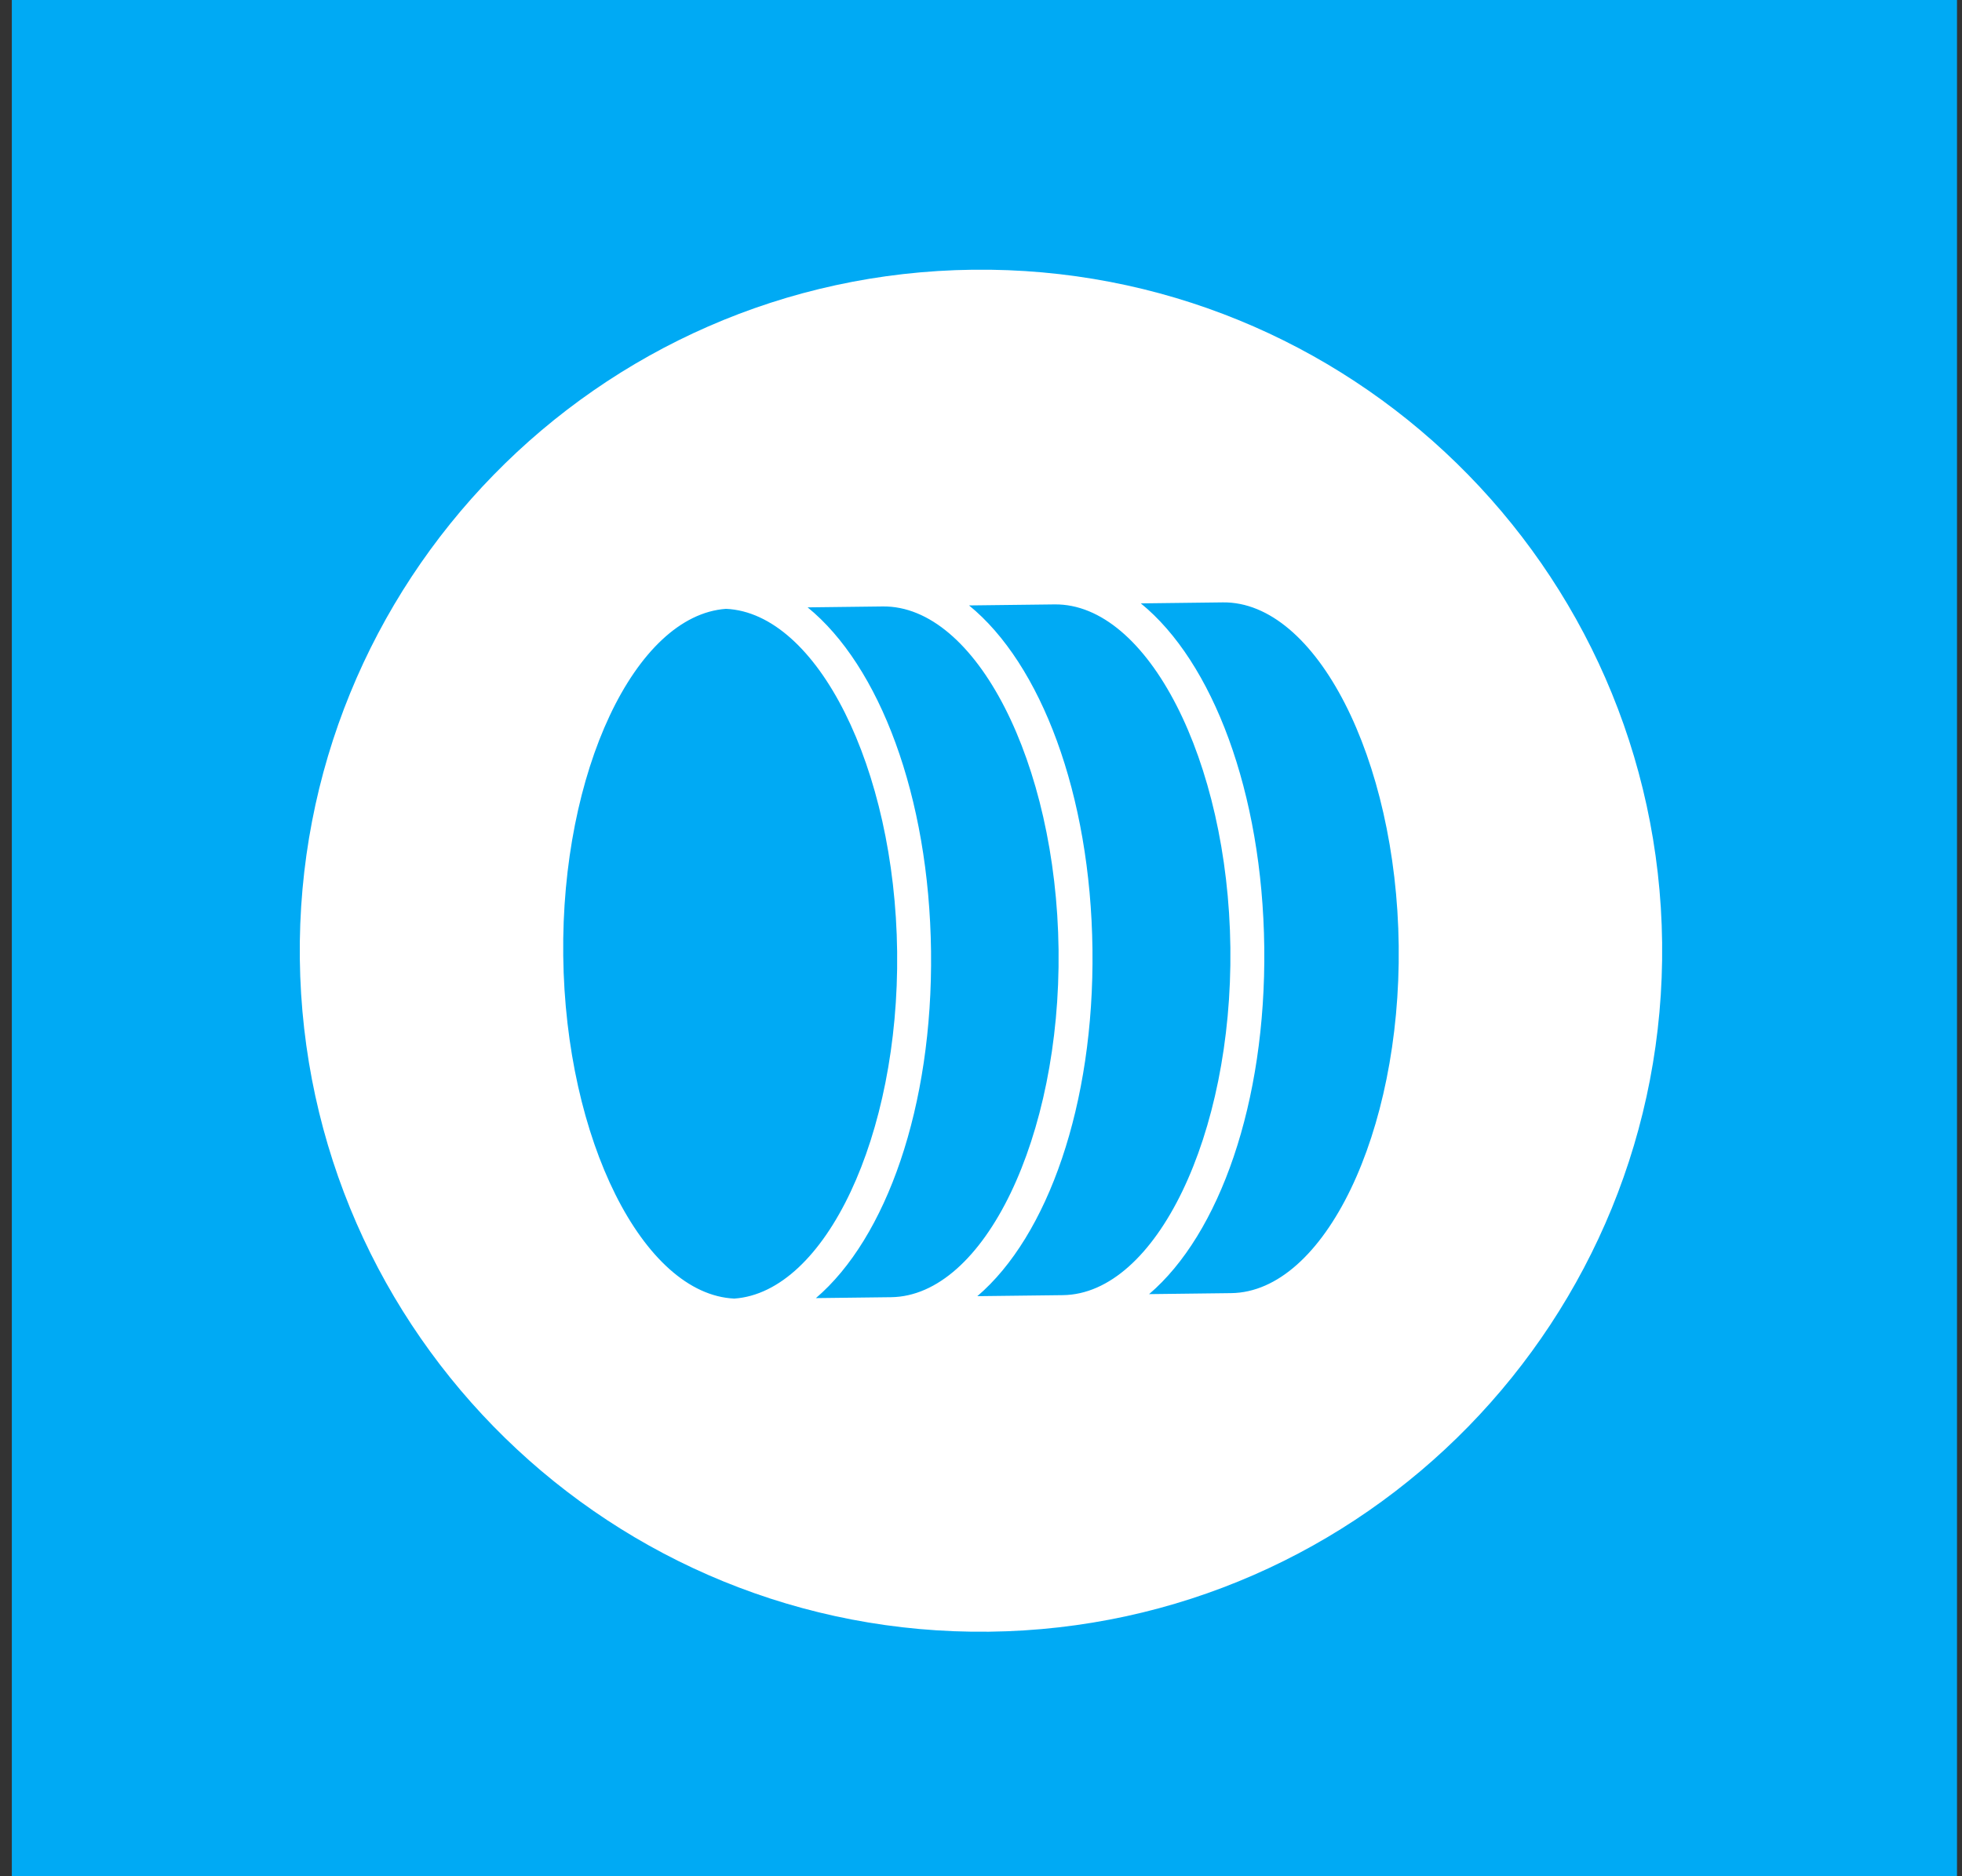 <?xml version="1.0" encoding="UTF-8"?>
<svg xmlns="http://www.w3.org/2000/svg" xmlns:xlink="http://www.w3.org/1999/xlink" viewBox="0 0 69 66">
  <rect x="0" y="0" width="69" height="66" fill="#333333" stroke="none"/>
  <defs>
    <style>.cls-1{clip-path:url(#clippath);}.cls-2{fill:#00aaf4;}.cls-3{fill:#fff;}.cls-4{fill:#b3e6fb;}.cls-5{fill:url(#Sky);mix-blend-mode:multiply;}.cls-6{isolation:isolate;}</style>
    <clipPath id="clippath">
      <rect class="cls-4" x="-.245" y="66.176" width="400.187" height="285.758"></rect>
    </clipPath>
    <linearGradient id="Sky" x1="-2.185" y1="146.031" x2="400.265" y2="146.031" gradientUnits="userSpaceOnUse">
      <stop offset="0" stop-color="#cce0f4"></stop>
      <stop offset=".064" stop-color="#c2dcf2"></stop>
      <stop offset=".171" stop-color="#a9d2ee"></stop>
      <stop offset=".307" stop-color="#7fc2e7"></stop>
      <stop offset=".465" stop-color="#46abdd"></stop>
      <stop offset=".567" stop-color="#1e9cd7"></stop>
      <stop offset=".865" stop-color="#0075be"></stop>
      <stop offset=".994" stop-color="#005b97"></stop>
    </linearGradient>
  </defs>
  <g class="cls-6">
    <g id="Layer_1">
      <rect class="cls-2" x=".416" y="-.146" width="68.408" height="66.223"></rect>
      <g>
        <rect class="cls-4" x="-.245" y="66.176" width="400.187" height="285.758"></rect>
        <g class="cls-1">
          <path class="cls-5" d="M-2.185,63.256L-.932,228.806c8.034-1.241,16.543-3.421,25.517-6.71,84.592-31.072,46.142-96.434,181.152-102.525,66.921-3.023,183.768-29.987,194.529-53.835L-2.185,63.256Z"></path>
        </g>
      </g>
      <path class="cls-3" d="M10.544,33.73c.159,13.23,11.012,23.826,24.242,23.668s23.827-11.012,23.668-24.242c-.159-13.23-11.012-23.826-24.242-23.668-13.23,.159-23.826,11.012-23.668,24.242Zm9.264-.111c-.078-6.473,2.529-11.978,5.726-12.202,3.201,.147,5.94,5.588,6.017,12.061,.078,6.473-2.529,11.978-5.727,12.202-3.201-.147-5.939-5.588-6.016-12.061Zm23.199-12.429c3.273-.039,6.104,5.491,6.183,12.077,.079,6.586-2.619,12.182-5.892,12.221l-2.886,.035c2.472-2.11,4.115-6.73,4.05-12.199-.066-5.469-1.819-10.048-4.341-12.099l2.886-.035Zm-5.92,.071c3.272-.039,6.104,5.491,6.183,12.077,.079,6.586-2.619,12.182-5.892,12.221l-3.007,.036c2.471-2.11,4.115-6.73,4.049-12.199s-1.82-10.048-4.34-12.099l3.007-.036Zm-6.042,.072c3.272-.039,6.104,5.491,6.183,12.077,.079,6.586-2.62,12.182-5.892,12.221l-2.642,.032c2.472-2.11,4.115-6.73,4.049-12.199-.066-5.469-1.819-10.048-4.34-12.099l2.642-.032Z"></path>
    </g>
  </g>
</svg>
